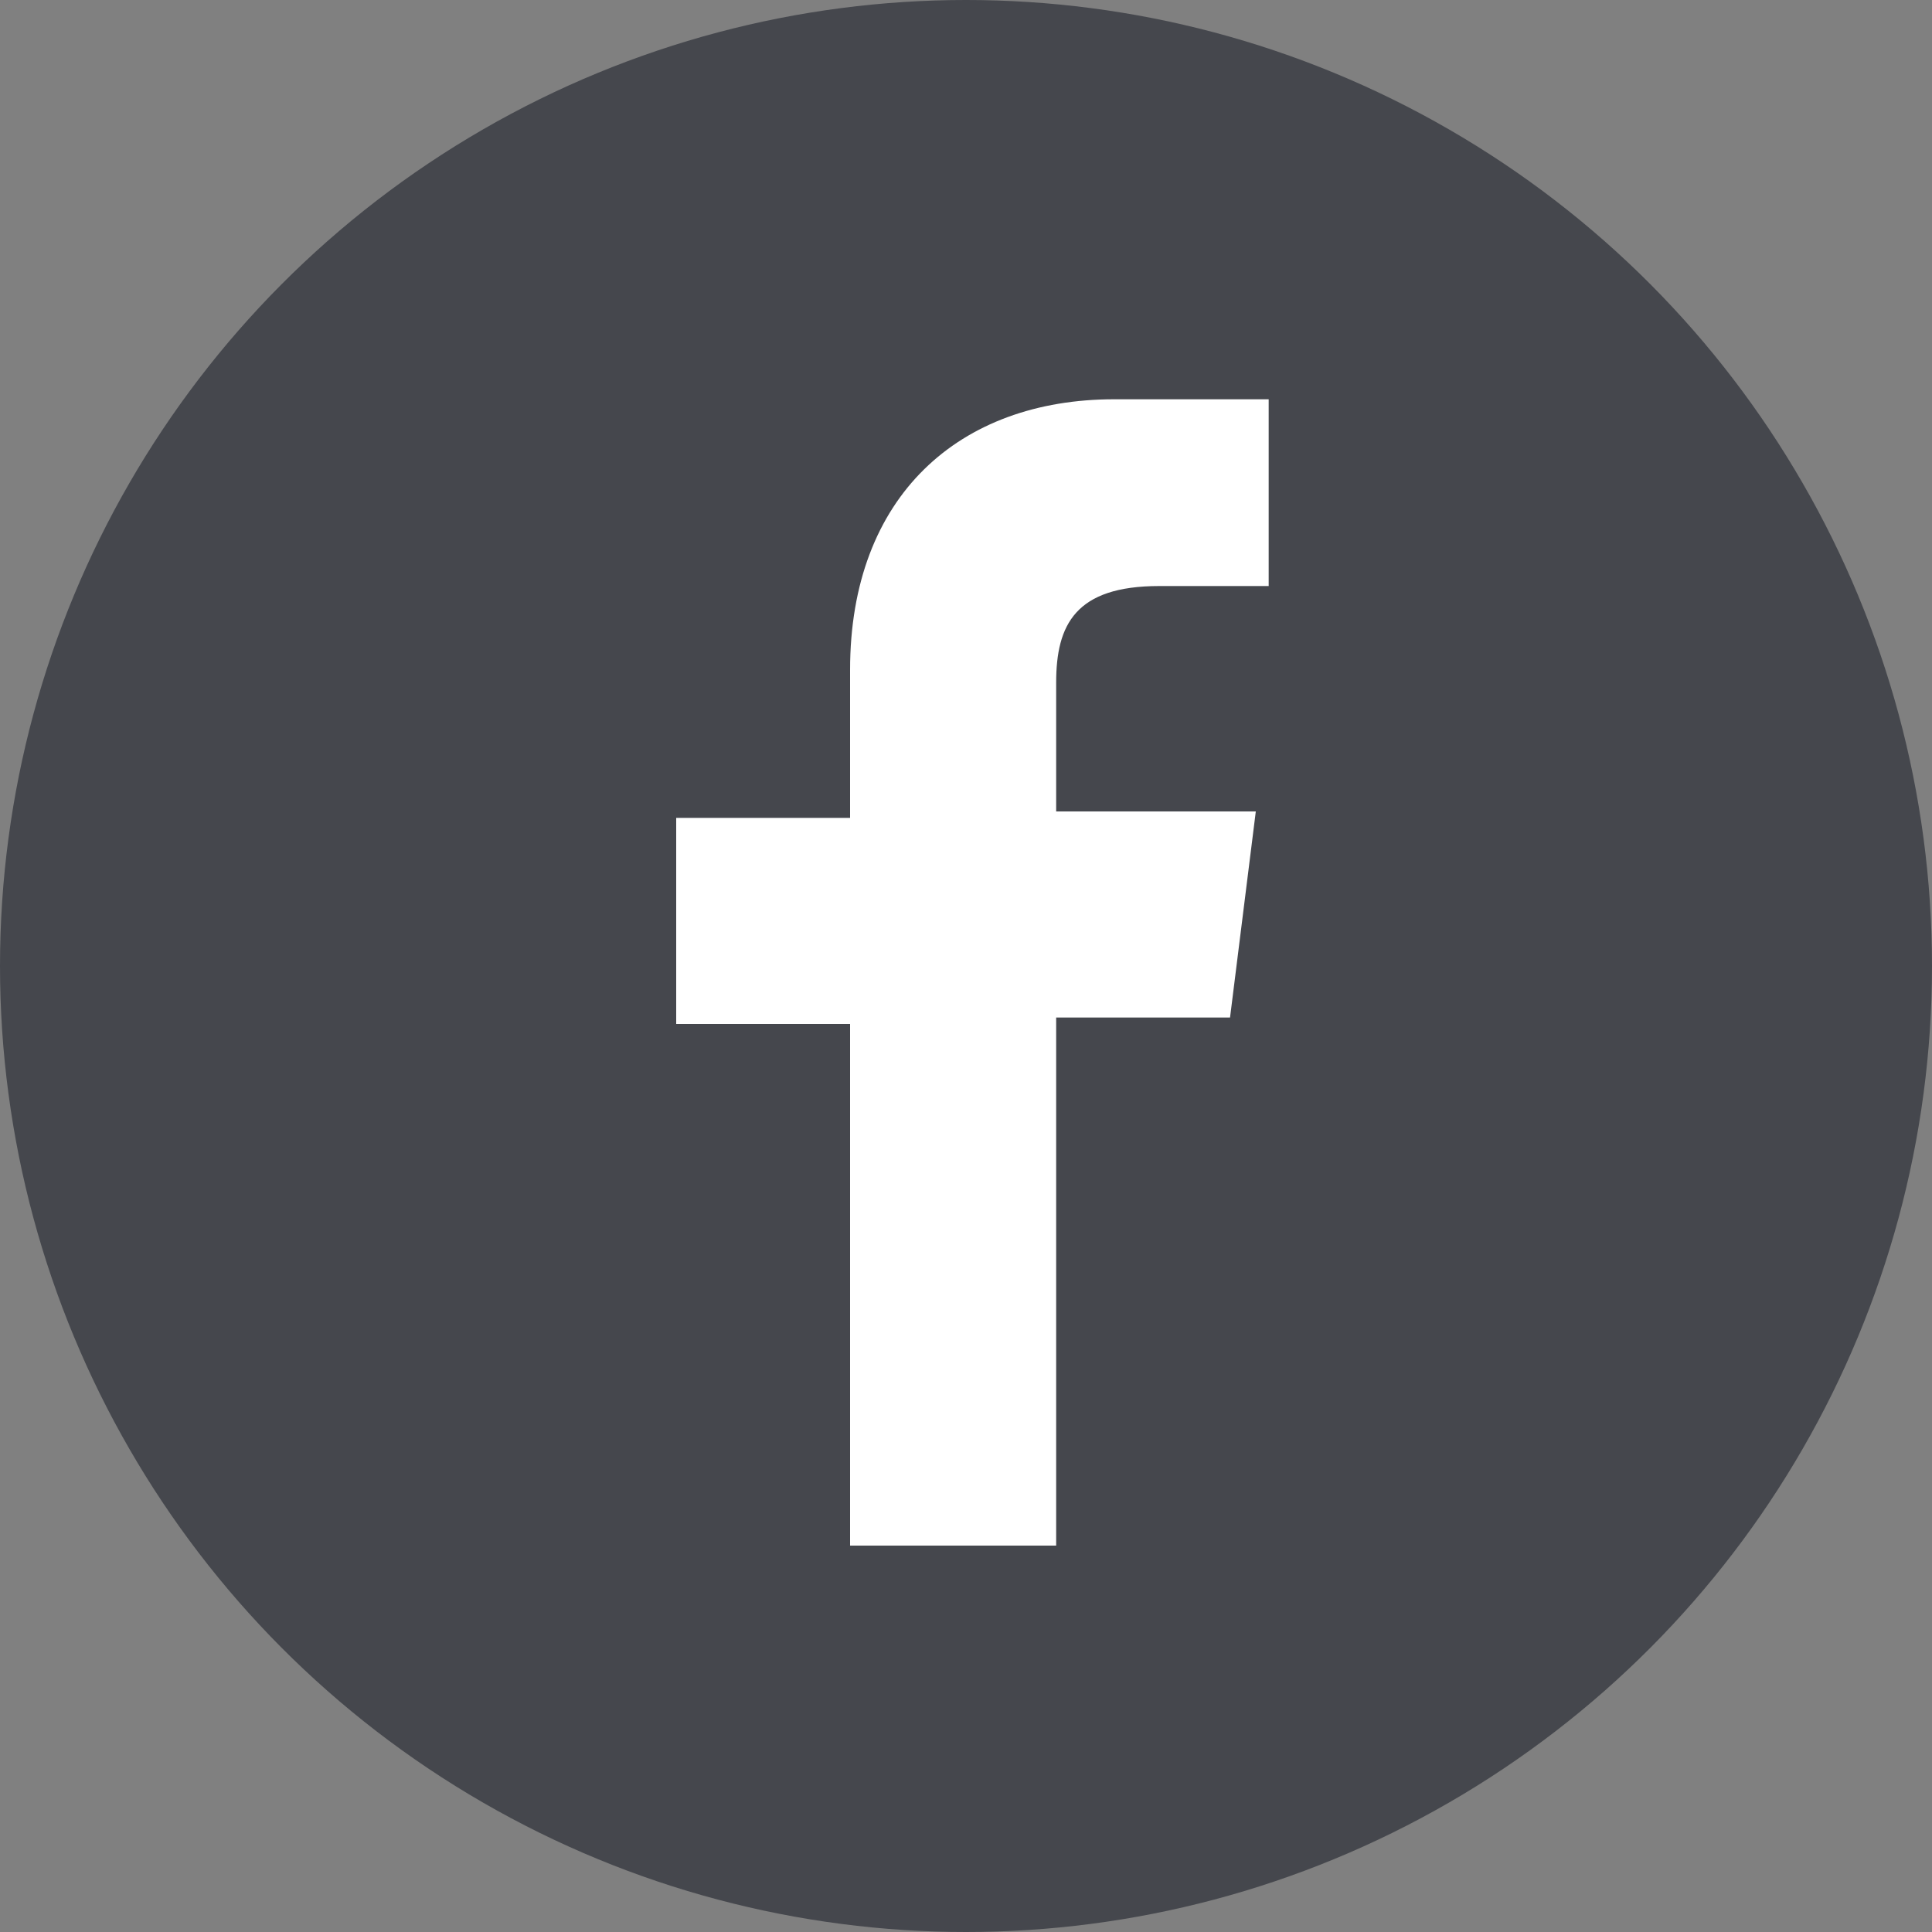 <?xml version="1.0" encoding="UTF-8"?>
<svg xmlns="http://www.w3.org/2000/svg" version="1.1" viewBox="0 0 30 30">
  <rect x="0" y="0" width="30" height="30" fill="#808080" stroke="none"/>
  <defs>
    <style>
      .cls-1 {
        fill: #45474d;
      }

      .cls-2 {
        fill: #fff;
      }
    </style>
  </defs>
  <!-- Generator: Adobe Illustrator 28.7.1, SVG Export Plug-In . SVG Version: 1.2.0 Build 142)  -->
  <g>
    <g id="Layer_1">
      <circle class="cls-1" cx="15" cy="15" r="15"/>
      <path id="f" class="cls-2" d="M16.4,23.9v-8.1h2.7l.4-3.2h-3.1v-2c0-.9.3-1.5,1.6-1.5h1.7v-2.9c-.3,0-1.3,0-2.4,0-2.4,0-4.1,1.5-4.1,4.2v2.3h-2.7v3.2h2.7v8.1h3.2Z"/>
    </g>
  </g>
</svg>